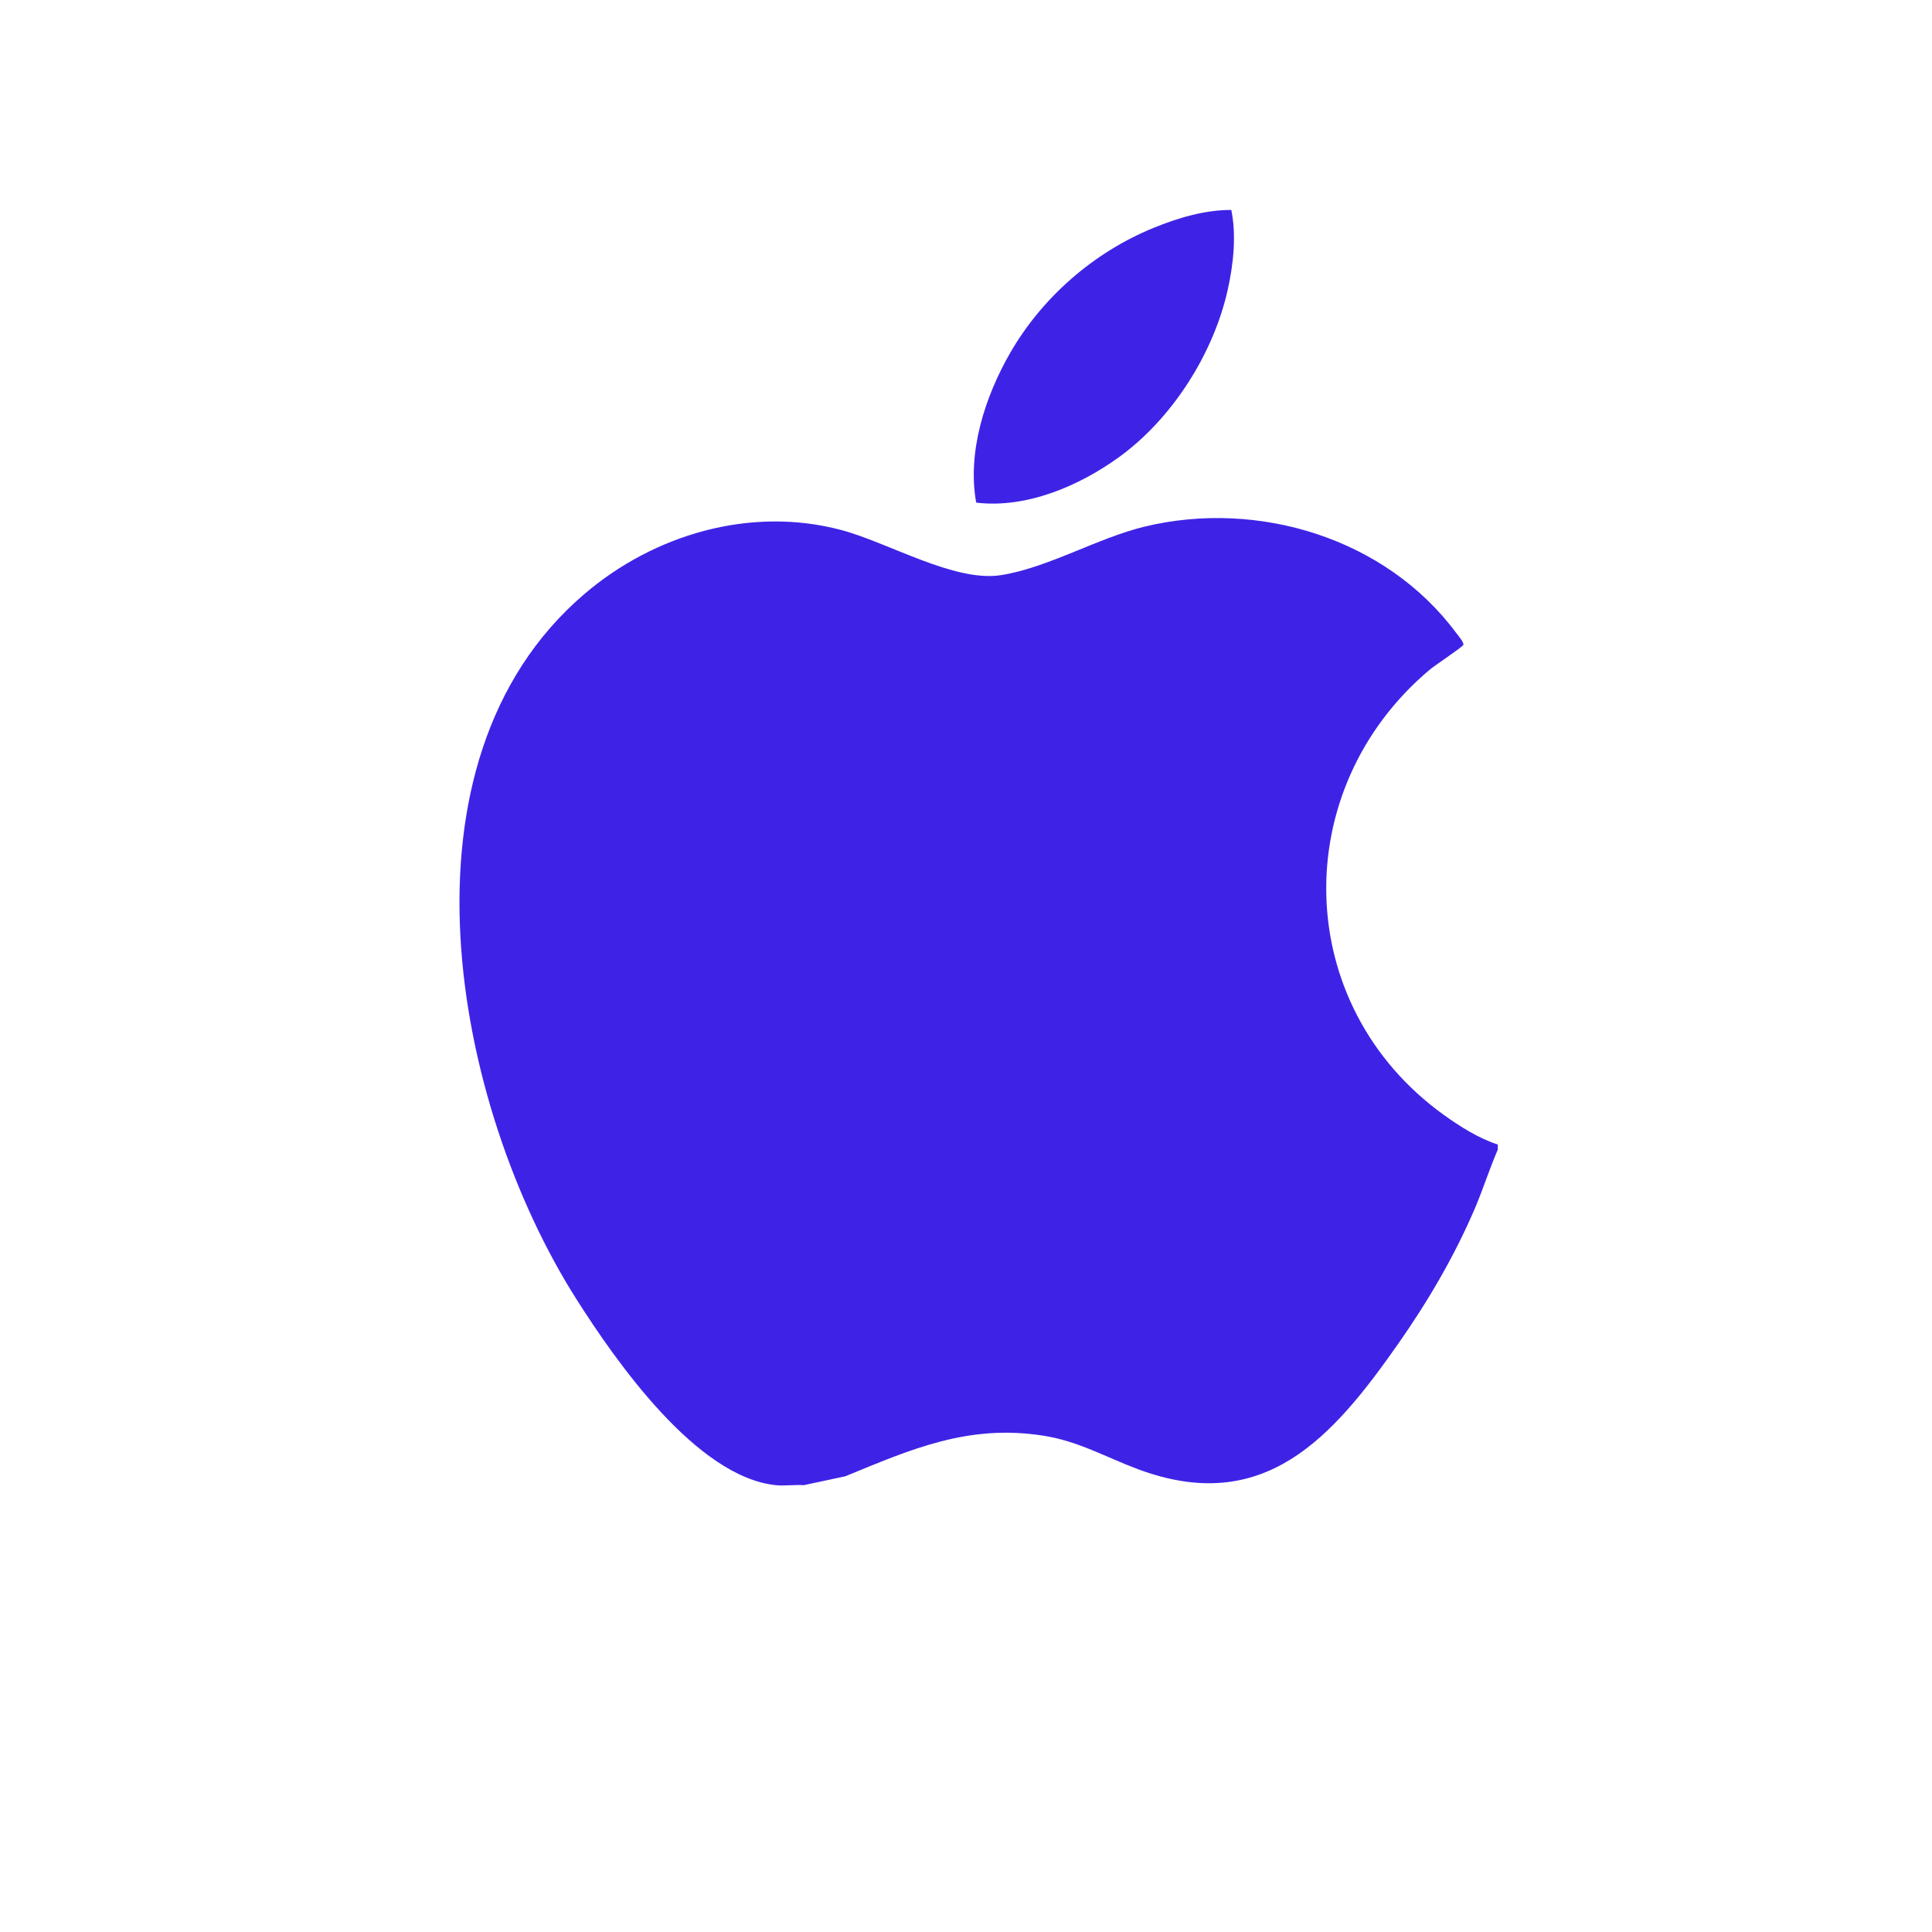 <svg width="32" height="32" viewBox="0 0 32 32" fill="none" xmlns="http://www.w3.org/2000/svg">
<path d="M24.808 18.957V19.042C24.671 19.358 24.567 19.689 24.432 20.007C24.094 20.8 23.65 21.557 23.156 22.261C22.07 23.811 20.936 25.113 18.85 24.335C18.31 24.134 17.862 23.869 17.273 23.778C16.038 23.588 15.105 23.998 14.001 24.452L13.313 24.599C13.164 24.588 12.995 24.615 12.849 24.599C11.537 24.462 10.204 22.553 9.544 21.513C7.51 18.306 6.419 12.623 9.679 9.839C10.836 8.85 12.434 8.381 13.931 8.778C14.71 8.984 15.803 9.644 16.573 9.527C17.343 9.41 18.173 8.913 18.96 8.722C20.842 8.269 22.959 8.916 24.121 10.486C24.15 10.524 24.25 10.639 24.238 10.681C24.228 10.713 23.768 11.02 23.689 11.085C21.322 13.069 21.392 16.652 23.915 18.467C24.183 18.659 24.495 18.857 24.809 18.957H24.808Z" fill="#3E23E7"/>
<path d="M16.169 8.326C16.017 7.485 16.316 6.566 16.734 5.841C17.265 4.921 18.12 4.177 19.105 3.775C19.511 3.609 19.951 3.477 20.394 3.477C20.481 3.899 20.429 4.376 20.336 4.795C20.1 5.859 19.413 6.937 18.531 7.574C17.871 8.051 16.997 8.425 16.169 8.325V8.326Z" fill="#3E23E7"/>
</svg>

